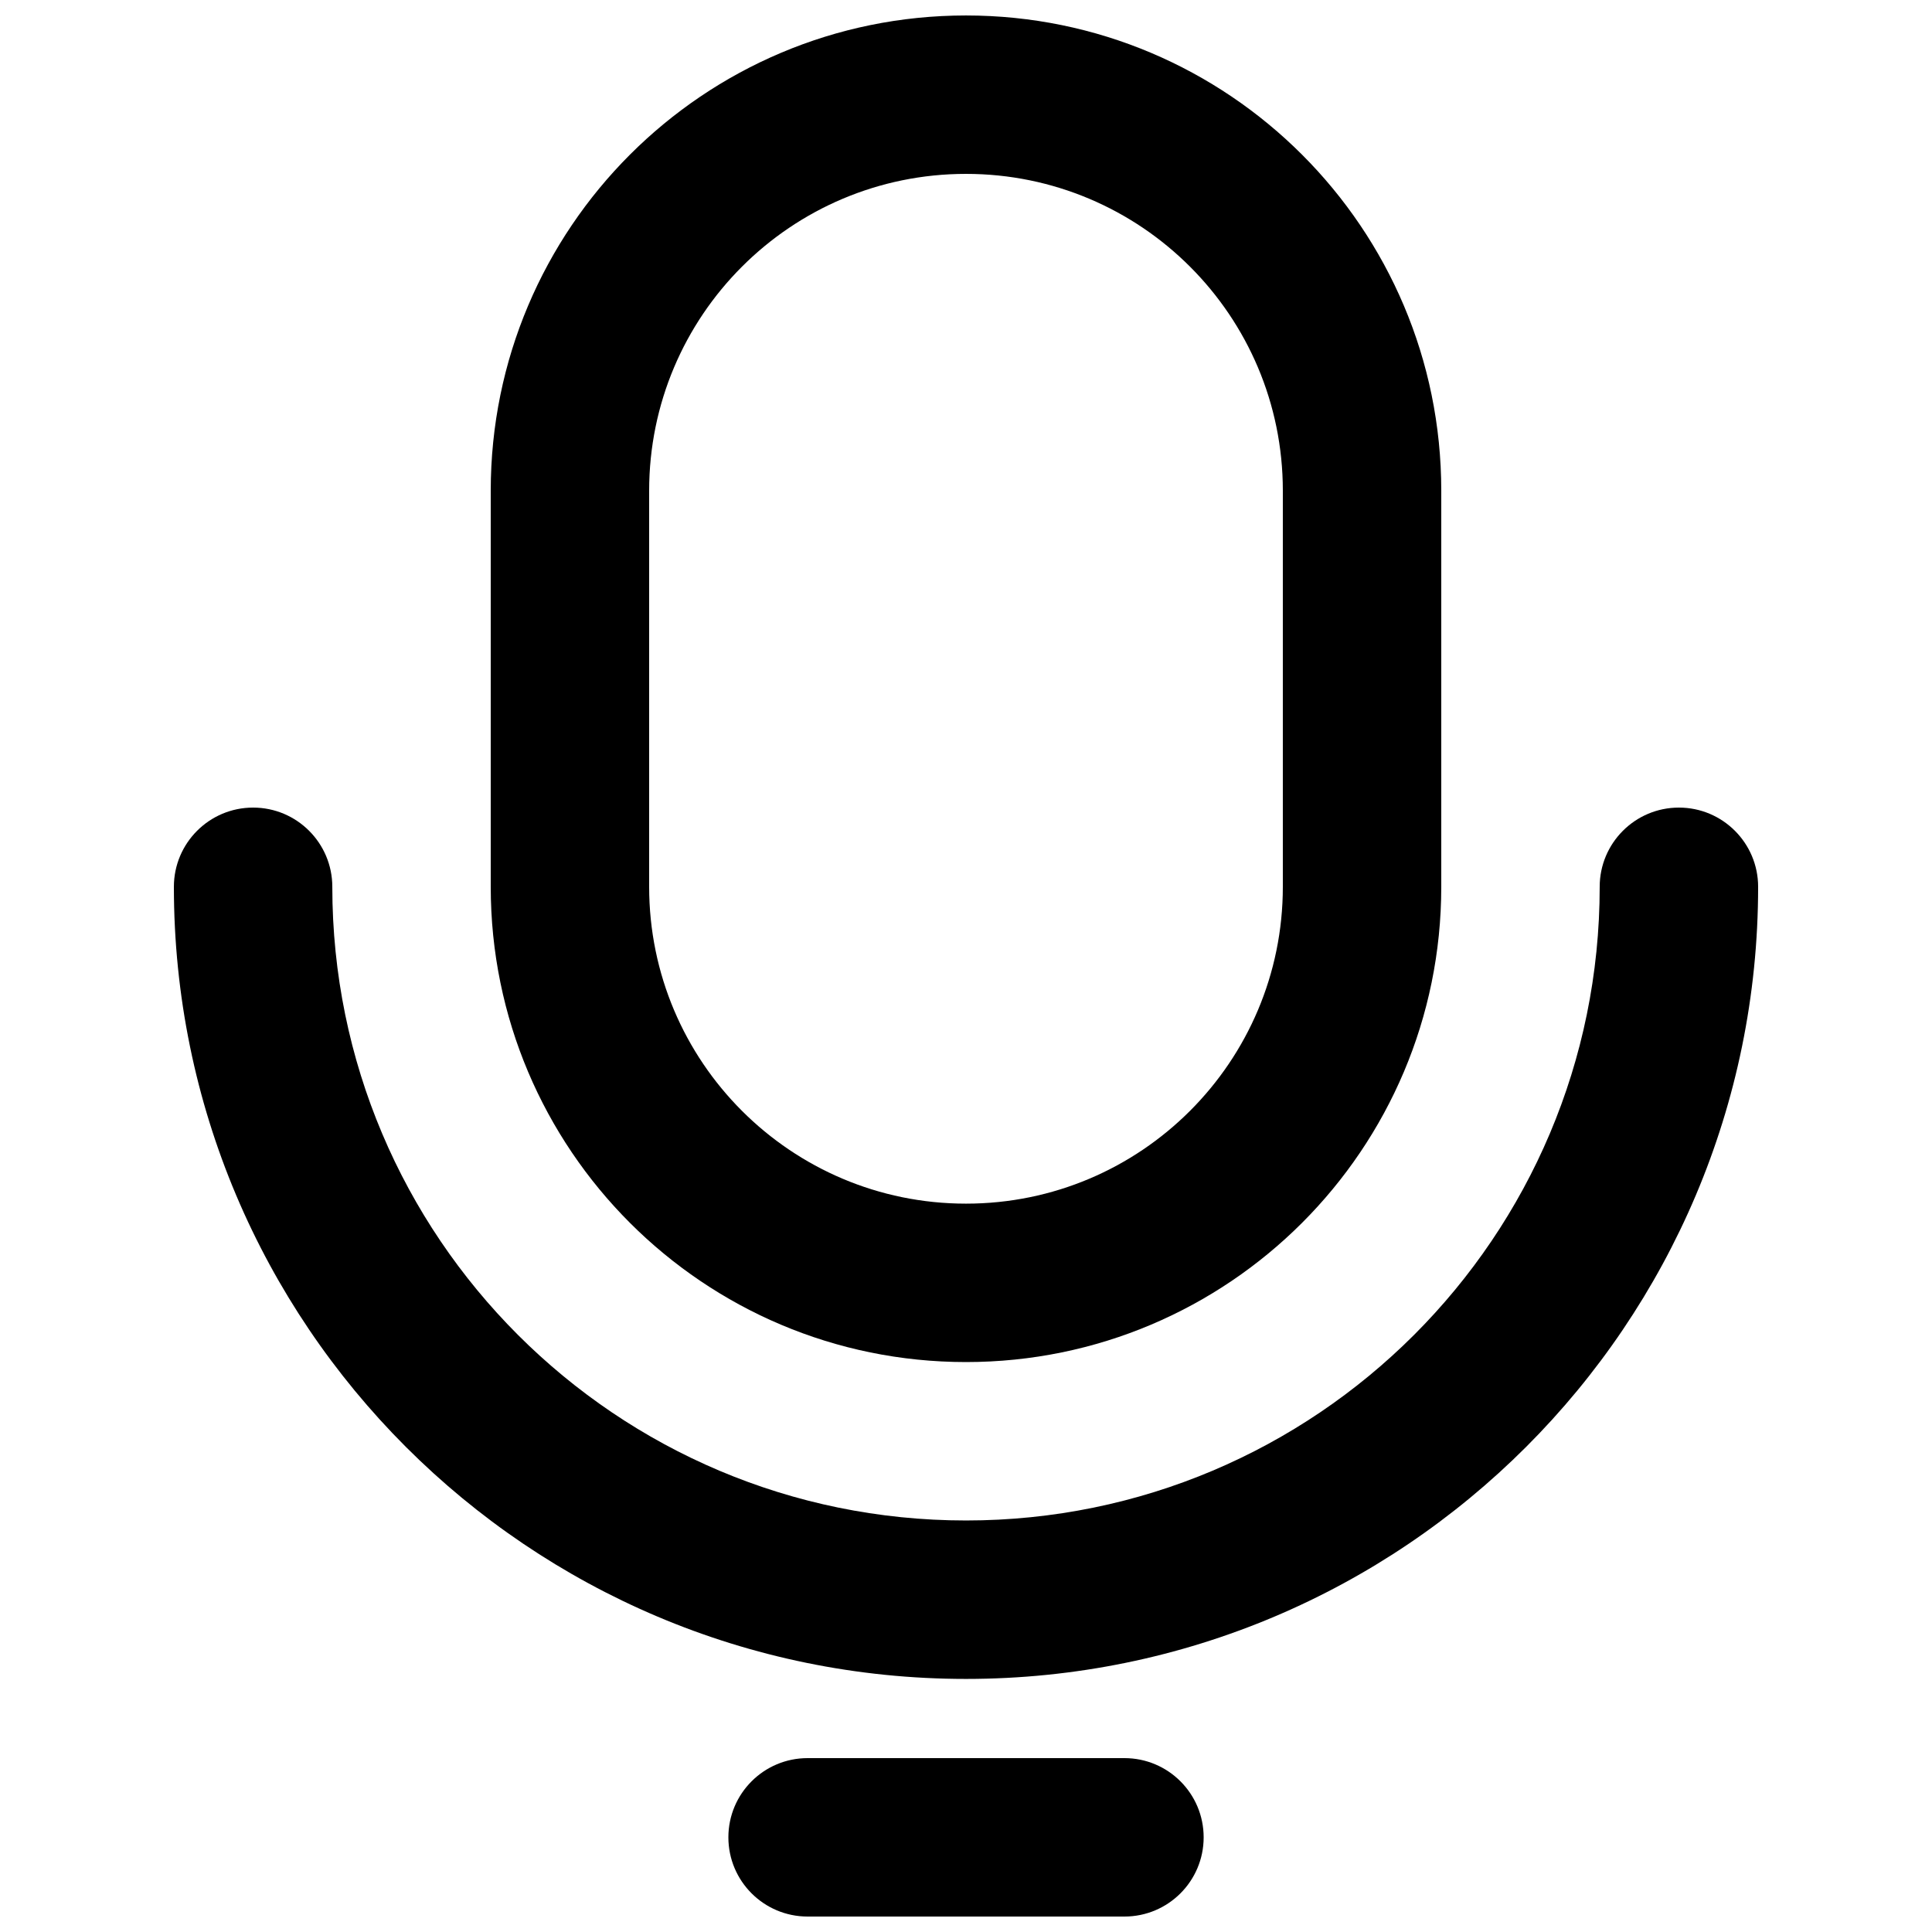 <?xml version="1.0" encoding="UTF-8"?>
<!-- Uploaded to: ICON Repo, www.svgrepo.com, Generator: ICON Repo Mixer Tools -->
<svg width="800px" height="800px" version="1.1" viewBox="144 144 512 512" xmlns="http://www.w3.org/2000/svg">
 <defs>
  <clipPath id="b">
   <path d="m274 148.09h252v356.91h-252z"/>
  </clipPath>
  <clipPath id="a">
   <path d="m337 609h126v42.902h-126z"/>
  </clipPath>
 </defs>
 <g clip-path="url(#b)">
  <path d="m274.05 274.05c0-69.562 56.391-125.95 125.95-125.95 69.559 0 125.95 56.391 125.95 125.95v104.96c0 69.559-56.391 125.95-125.95 125.95-69.562 0-125.95-56.391-125.95-125.95zm125.95-83.969c-46.375 0-83.969 37.594-83.969 83.969v104.96c0 46.371 37.594 83.969 83.969 83.969 46.371 0 83.965-37.598 83.965-83.969v-104.96c0-46.375-37.594-83.969-83.965-83.969z" fill-rule="evenodd"/>
 </g>
 <path d="m588.93 358.02c11.594 0 20.992 9.398 20.992 20.992 0 115.93-93.984 209.92-209.92 209.92-115.94 0-209.92-93.984-209.92-209.92 0-11.594 9.398-20.992 20.992-20.992s20.992 9.398 20.992 20.992c0 92.746 75.188 167.93 167.94 167.93 92.746 0 167.93-75.188 167.93-167.93 0-11.594 9.398-20.992 20.992-20.992z"/>
 <g clip-path="url(#a)">
  <path d="m358.02 609.92c-11.594 0-20.992 9.398-20.992 20.992s9.398 20.992 20.992 20.992h83.969c11.594 0 20.992-9.398 20.992-20.992s-9.398-20.992-20.992-20.992z"/>
 </g>
</svg>